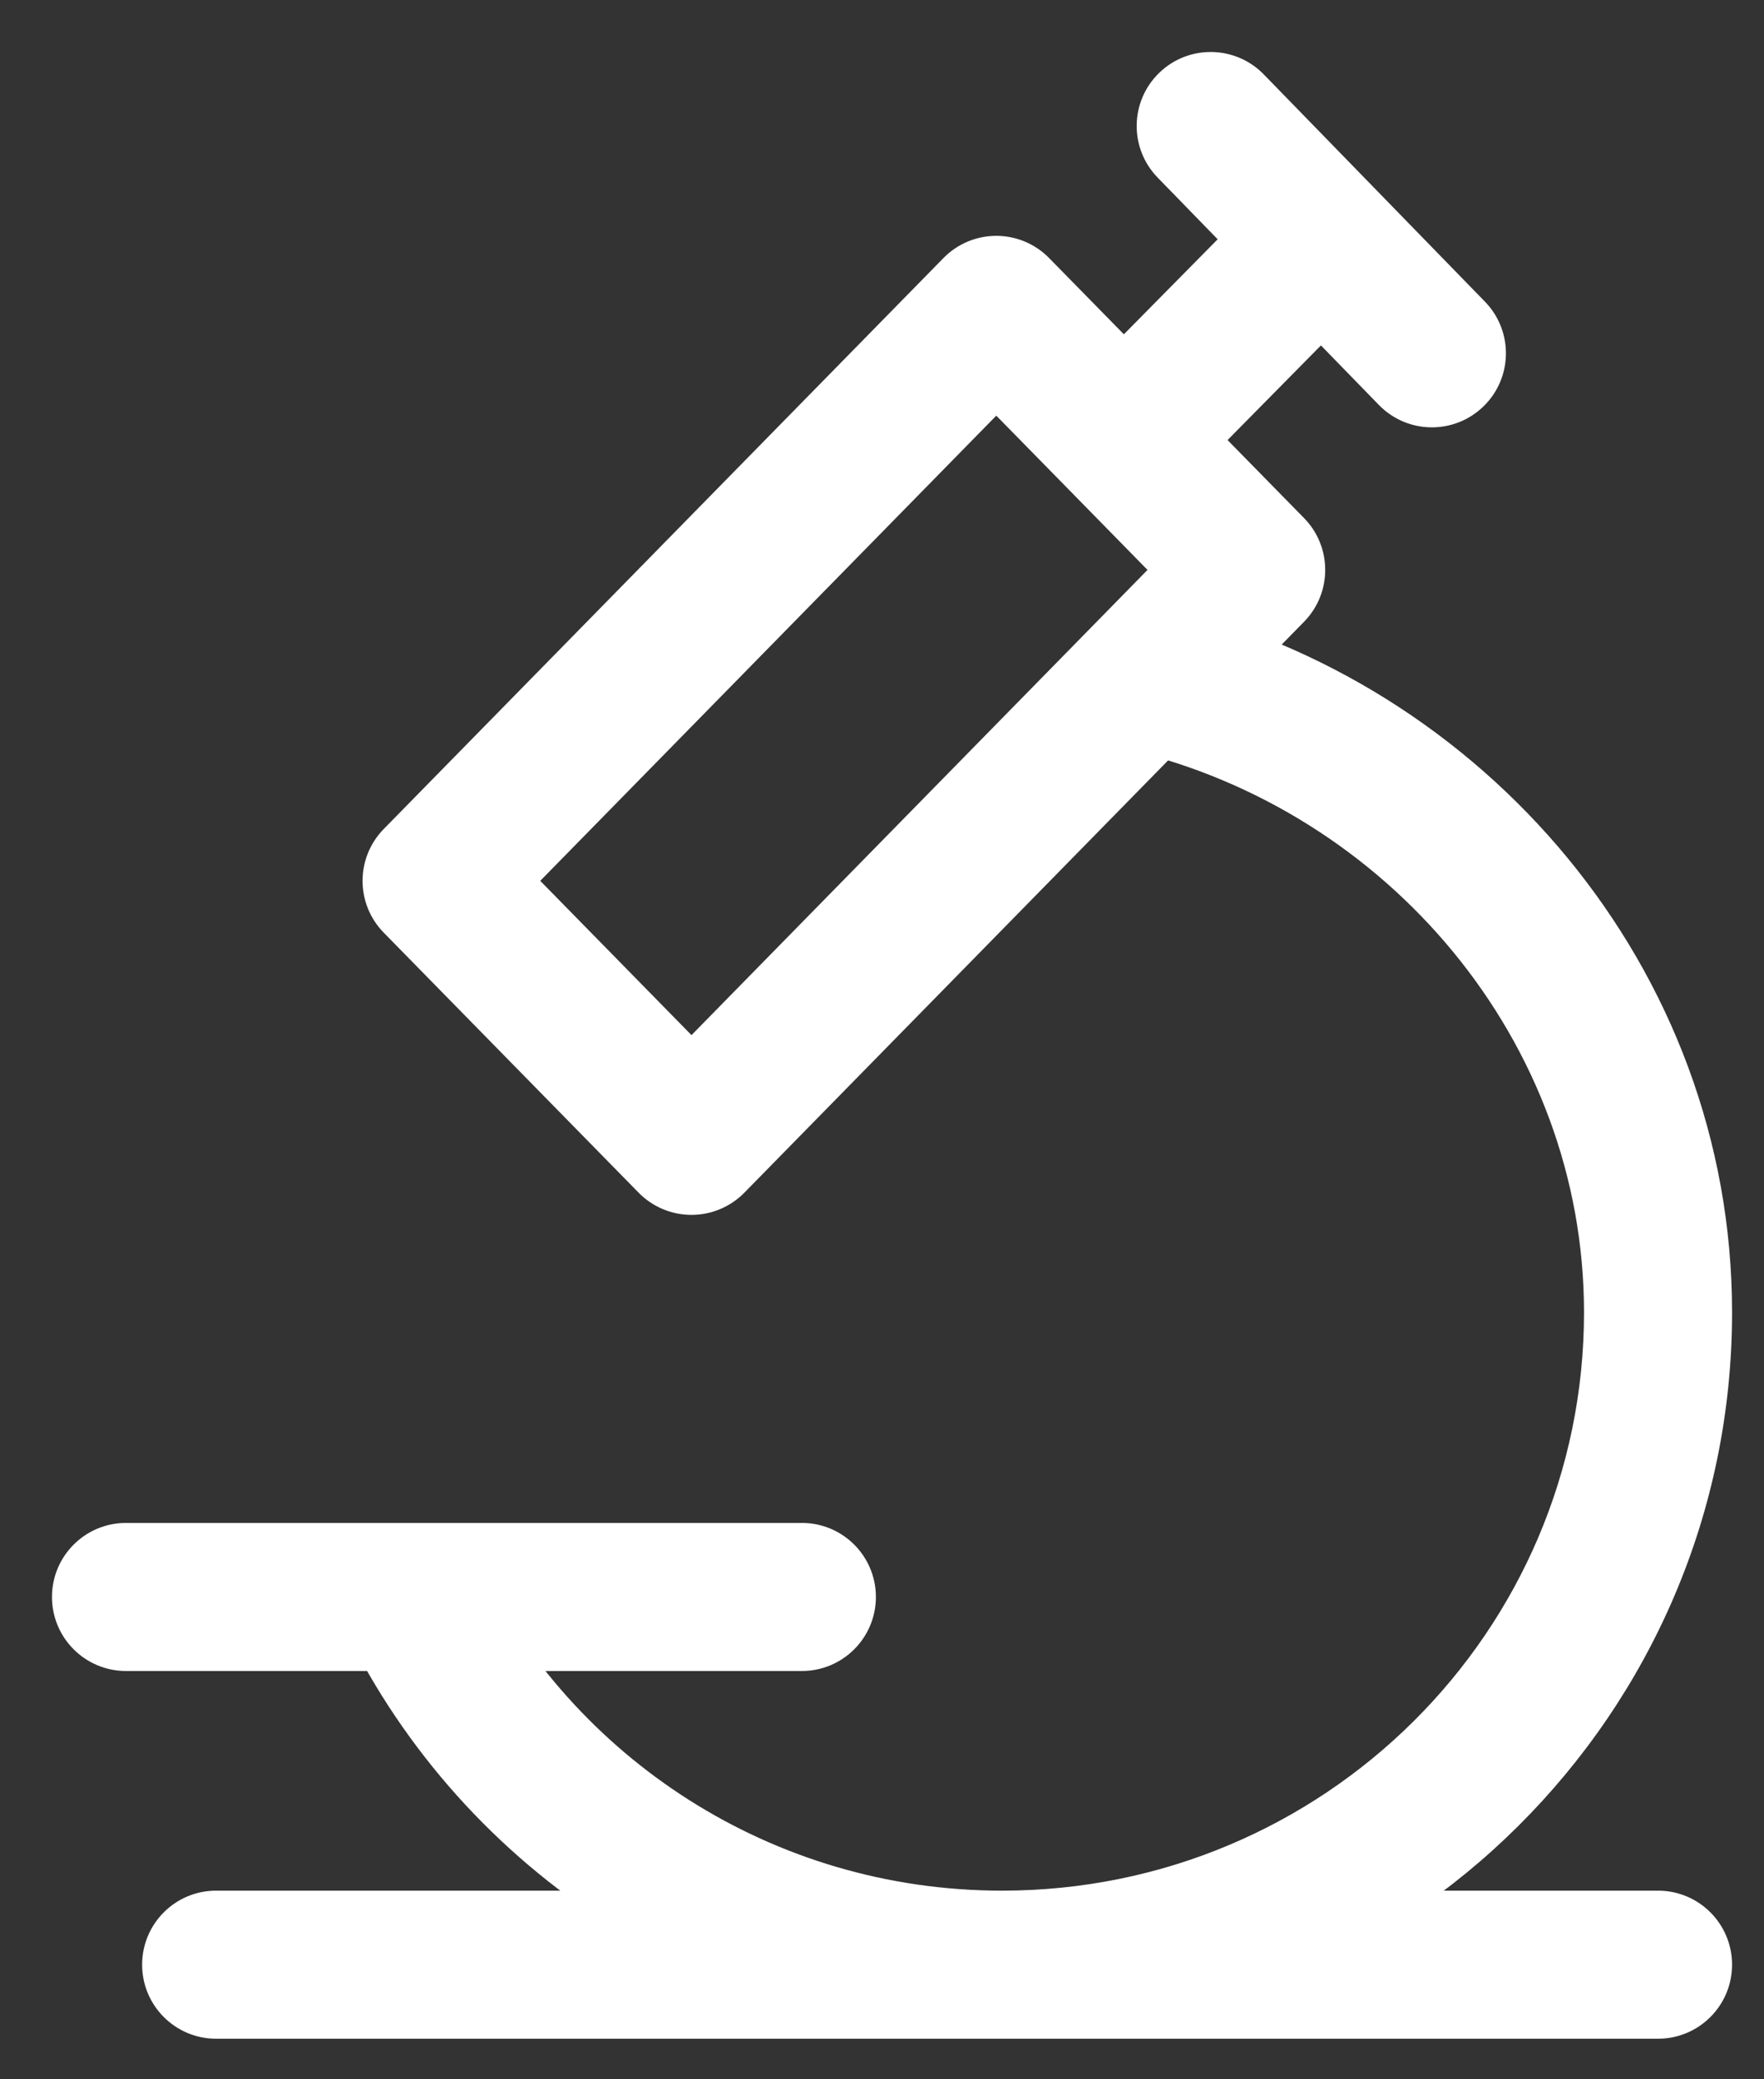 <?xml version="1.0" encoding="utf-8"?>
<svg xmlns="http://www.w3.org/2000/svg" fill="none" height="100%" overflow="visible" preserveAspectRatio="none" style="display: block;" viewBox="0 0 28 33" width="100%">
<rect x="0" y="0" width="28" height="33" fill="#333333" stroke="none"/>
<path d="M2 24.17C1.351 24.17 0.825 24.696 0.825 25.345C0.825 25.994 1.351 26.52 2 26.52V25.345V24.17ZM12.728 26.52C13.377 26.52 13.903 25.994 13.903 25.345C13.903 24.696 13.377 24.17 12.728 24.17V25.345V26.52ZM3.43 30.006C2.782 30.006 2.256 30.532 2.256 31.181C2.256 31.83 2.782 32.356 3.43 32.356V31.181V30.006ZM26.318 32.356C26.967 32.356 27.493 31.83 27.493 31.181C27.493 30.532 26.967 30.006 26.318 30.006V31.181V32.356ZM15.814 4.918L16.653 4.096C16.432 3.87 16.129 3.743 15.814 3.743C15.498 3.743 15.196 3.87 14.975 4.096L15.814 4.918ZM19.86 9.045L20.699 9.868C21.147 9.411 21.147 8.679 20.699 8.222L19.86 9.045ZM10.976 18.107L10.137 18.929C10.358 19.154 10.66 19.281 10.976 19.281C11.291 19.281 11.594 19.154 11.815 18.929L10.976 18.107ZM6.93 13.98L6.091 13.157C5.643 13.614 5.643 14.345 6.091 14.802L6.93 13.98ZM17.837 6.982L16.998 7.804L16.998 7.804L17.837 6.982ZM20.06 1.181C19.607 0.716 18.863 0.705 18.398 1.158C17.933 1.611 17.923 2.354 18.376 2.819L19.218 2L20.06 1.181ZM21.887 6.427C22.34 6.892 23.083 6.902 23.548 6.449C24.013 5.997 24.023 5.253 23.571 4.788L22.729 5.607L21.887 6.427ZM10.976 18.107L11.815 17.284L7.769 13.157L6.93 13.98L6.091 14.802L10.137 18.929L10.976 18.107ZM6.93 13.98L7.769 14.802L16.653 5.741L15.814 4.918L14.975 4.096L6.091 13.157L6.93 13.98ZM26.318 20.829H25.143C25.143 25.891 21.014 30.006 15.906 30.006V31.181V32.356C22.299 32.356 27.493 27.202 27.493 20.829H26.318ZM18.184 10.754L17.915 11.898C22.014 12.861 25.143 16.517 25.143 20.829H26.318H27.493C27.493 15.352 23.538 10.805 18.452 9.611L18.184 10.754ZM20.973 3.804L20.137 2.978L17 6.156L17.837 6.982L18.673 7.807L21.809 4.629L20.973 3.804ZM19.218 2L18.376 2.819L20.131 4.623L20.973 3.804L21.815 2.984L20.06 1.181L19.218 2ZM20.973 3.804L20.131 4.623L21.887 6.427L22.729 5.607L23.571 4.788L21.815 2.984L20.973 3.804ZM15.906 31.181V30.006C12.247 30.006 9.086 27.894 7.589 24.829L6.534 25.345L5.478 25.861C7.356 29.706 11.32 32.356 15.906 32.356V31.181ZM2 25.345V26.52H6.534V25.345V24.17H2V25.345ZM6.534 25.345V26.52H12.728V25.345V24.17H6.534V25.345ZM3.43 31.181V32.356H15.906V31.181V30.006H3.43V31.181ZM15.906 31.181V32.356H26.318V31.181V30.006H15.906V31.181ZM19.86 9.045L19.021 8.222L17.345 9.932L18.184 10.754L19.023 11.577L20.699 9.868L19.86 9.045ZM18.184 10.754L17.345 9.932L10.137 17.284L10.976 18.107L11.815 18.929L19.023 11.577L18.184 10.754ZM15.814 4.918L14.975 5.741L16.998 7.804L17.837 6.982L18.676 6.159L16.653 4.096L15.814 4.918ZM17.837 6.982L16.998 7.804L19.021 9.868L19.86 9.045L20.699 8.222L18.676 6.159L17.837 6.982Z" fill="white" id="Vector"/>
</svg>